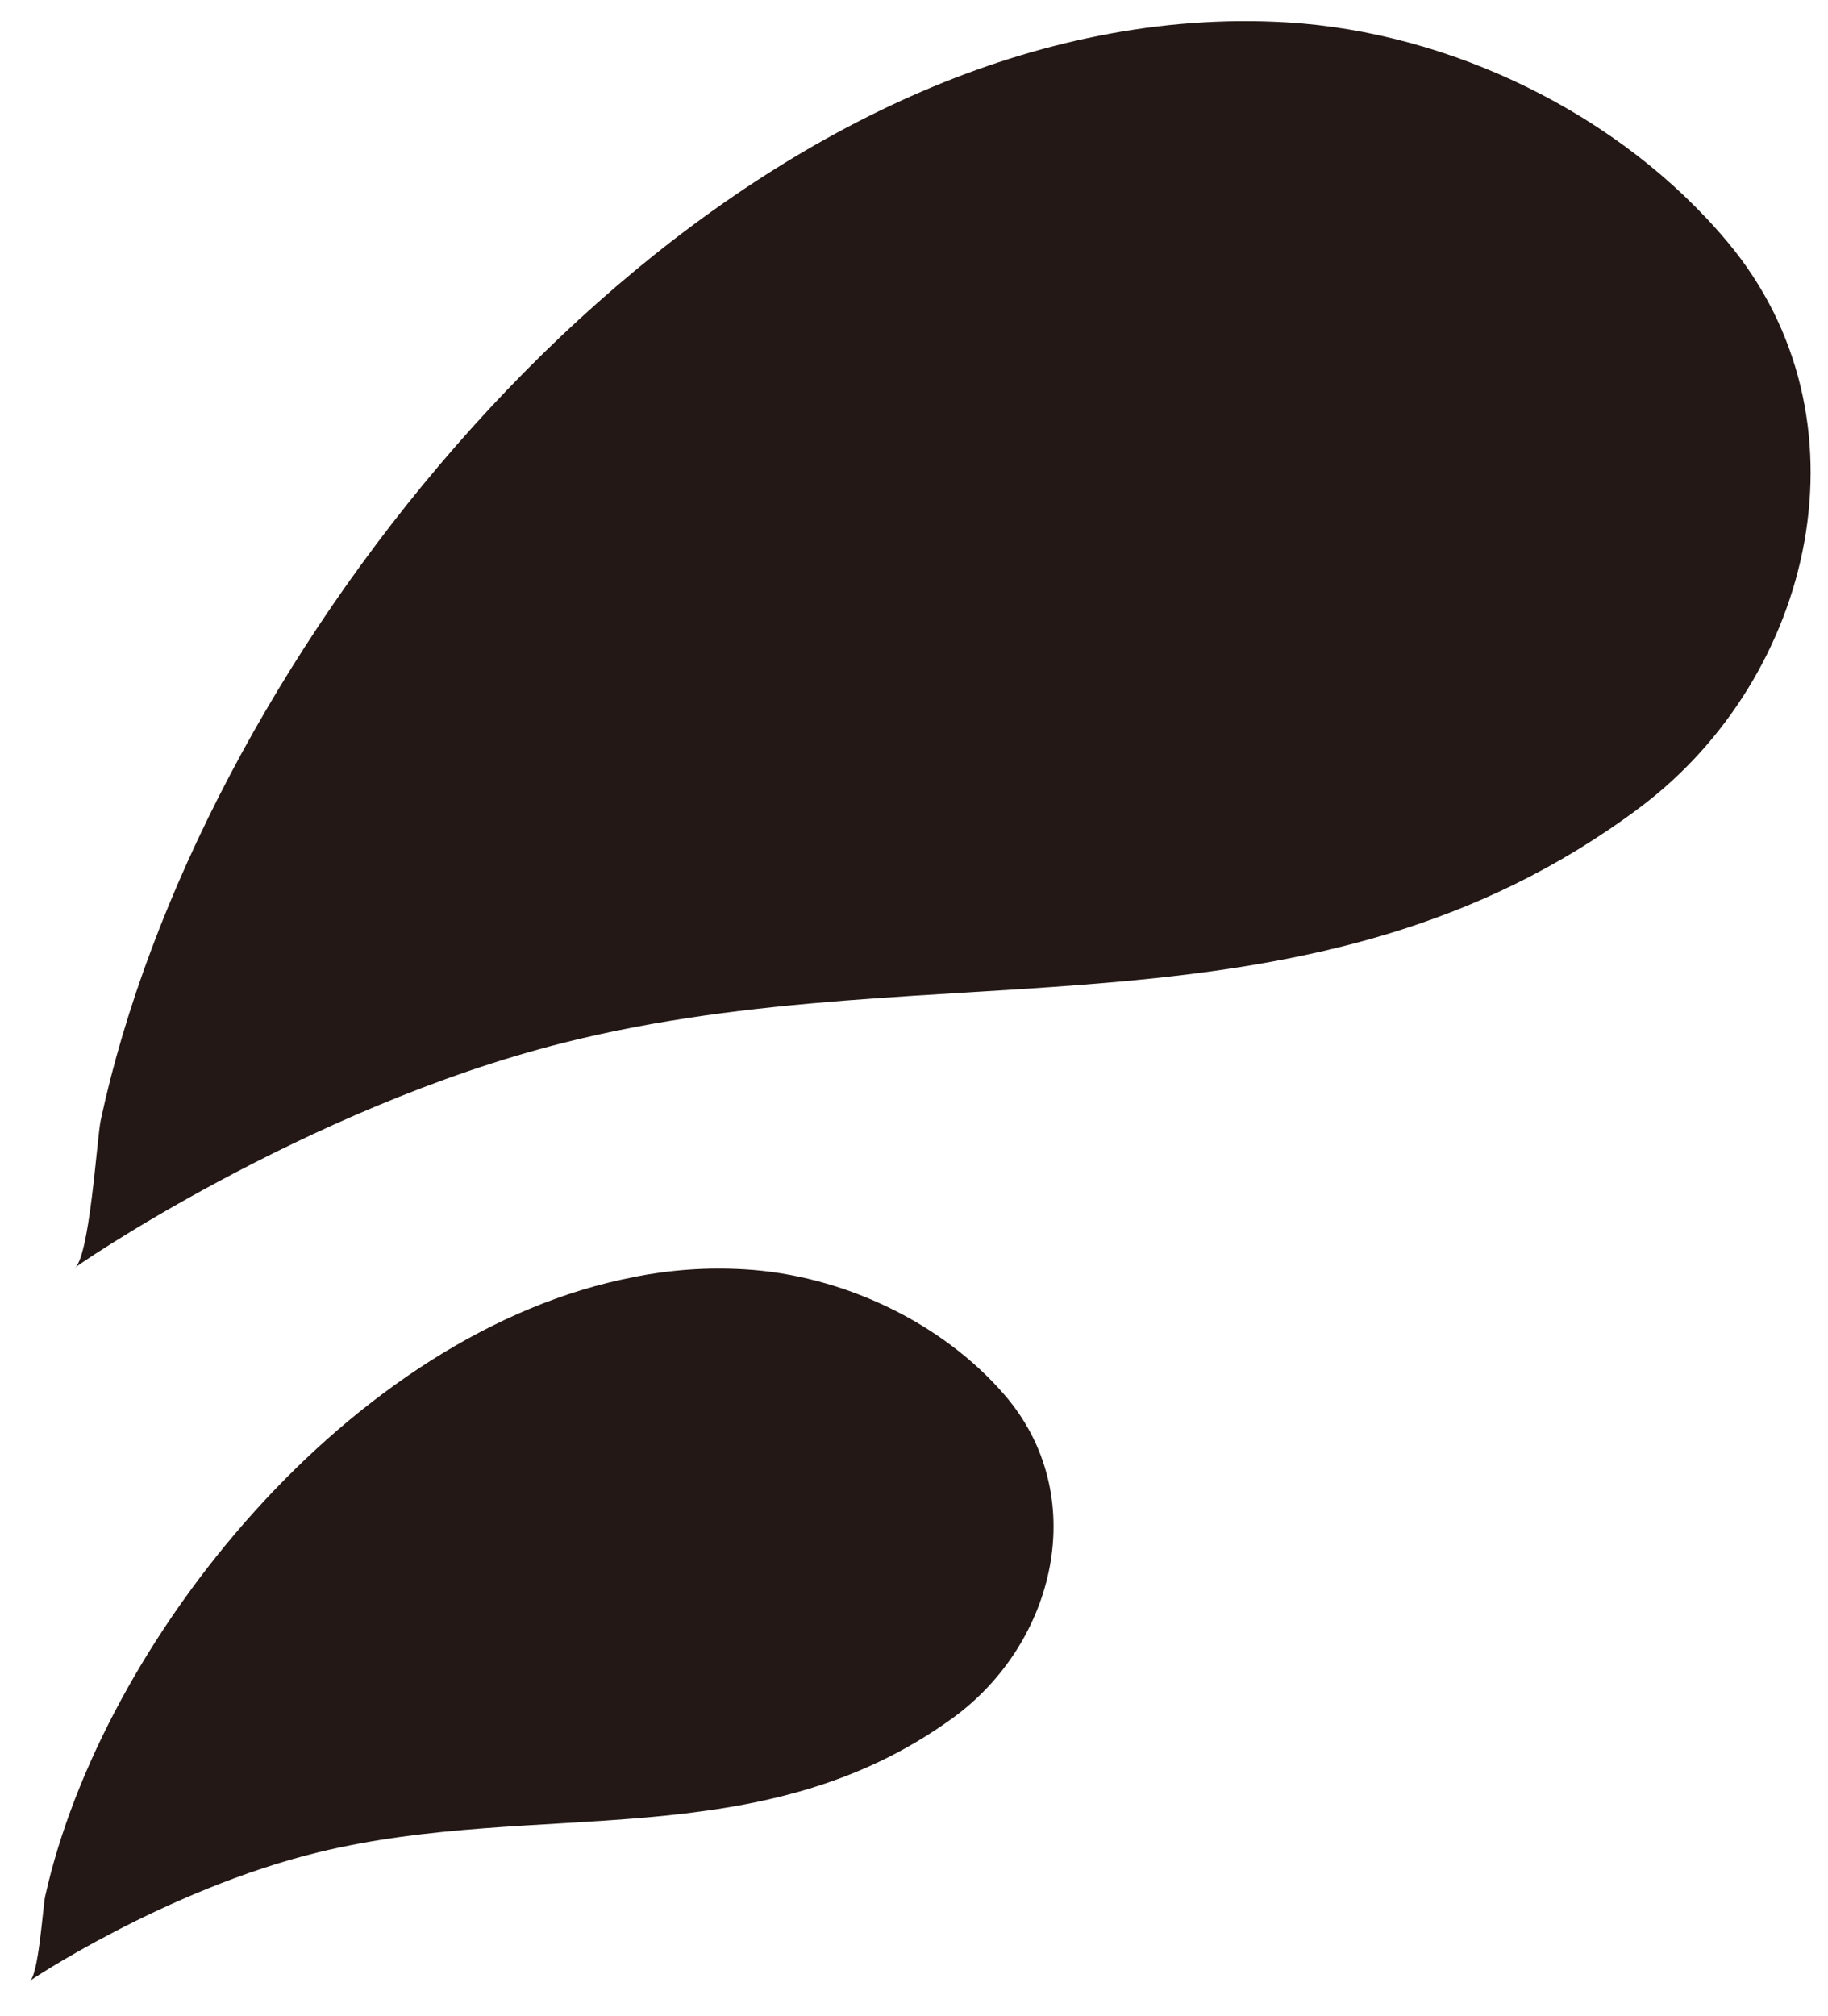 <svg width="39" height="43" viewBox="0 0 39 43" fill="none" xmlns="http://www.w3.org/2000/svg">
<path d="M23.439 0.764C24.764 0.5 26.106 0.397 27.458 0.477C30.947 0.687 34.571 2.429 36.856 5.16C39.998 8.914 38.712 14.436 34.977 17.228C28.005 22.44 20.018 20.232 12.041 22.234C6.489 23.626 1.449 27.113 1.576 27.053C1.91 26.894 2.067 24.266 2.149 23.889C4.198 14.35 13.21 2.792 23.439 0.764Z" fill="#231815"/>
<path d="M13.52 27.233C14.301 27.081 15.092 27.022 15.89 27.071C17.949 27.19 20.086 28.187 21.431 29.747C23.284 31.892 22.526 35.045 20.323 36.641C16.21 39.62 11.5 38.359 6.797 39.501C3.522 40.298 0.552 42.289 0.625 42.256C0.822 42.164 0.915 40.663 0.962 40.449C2.17 34.999 7.485 28.394 13.52 27.236V27.233Z" fill="#231815"/>
</svg>
